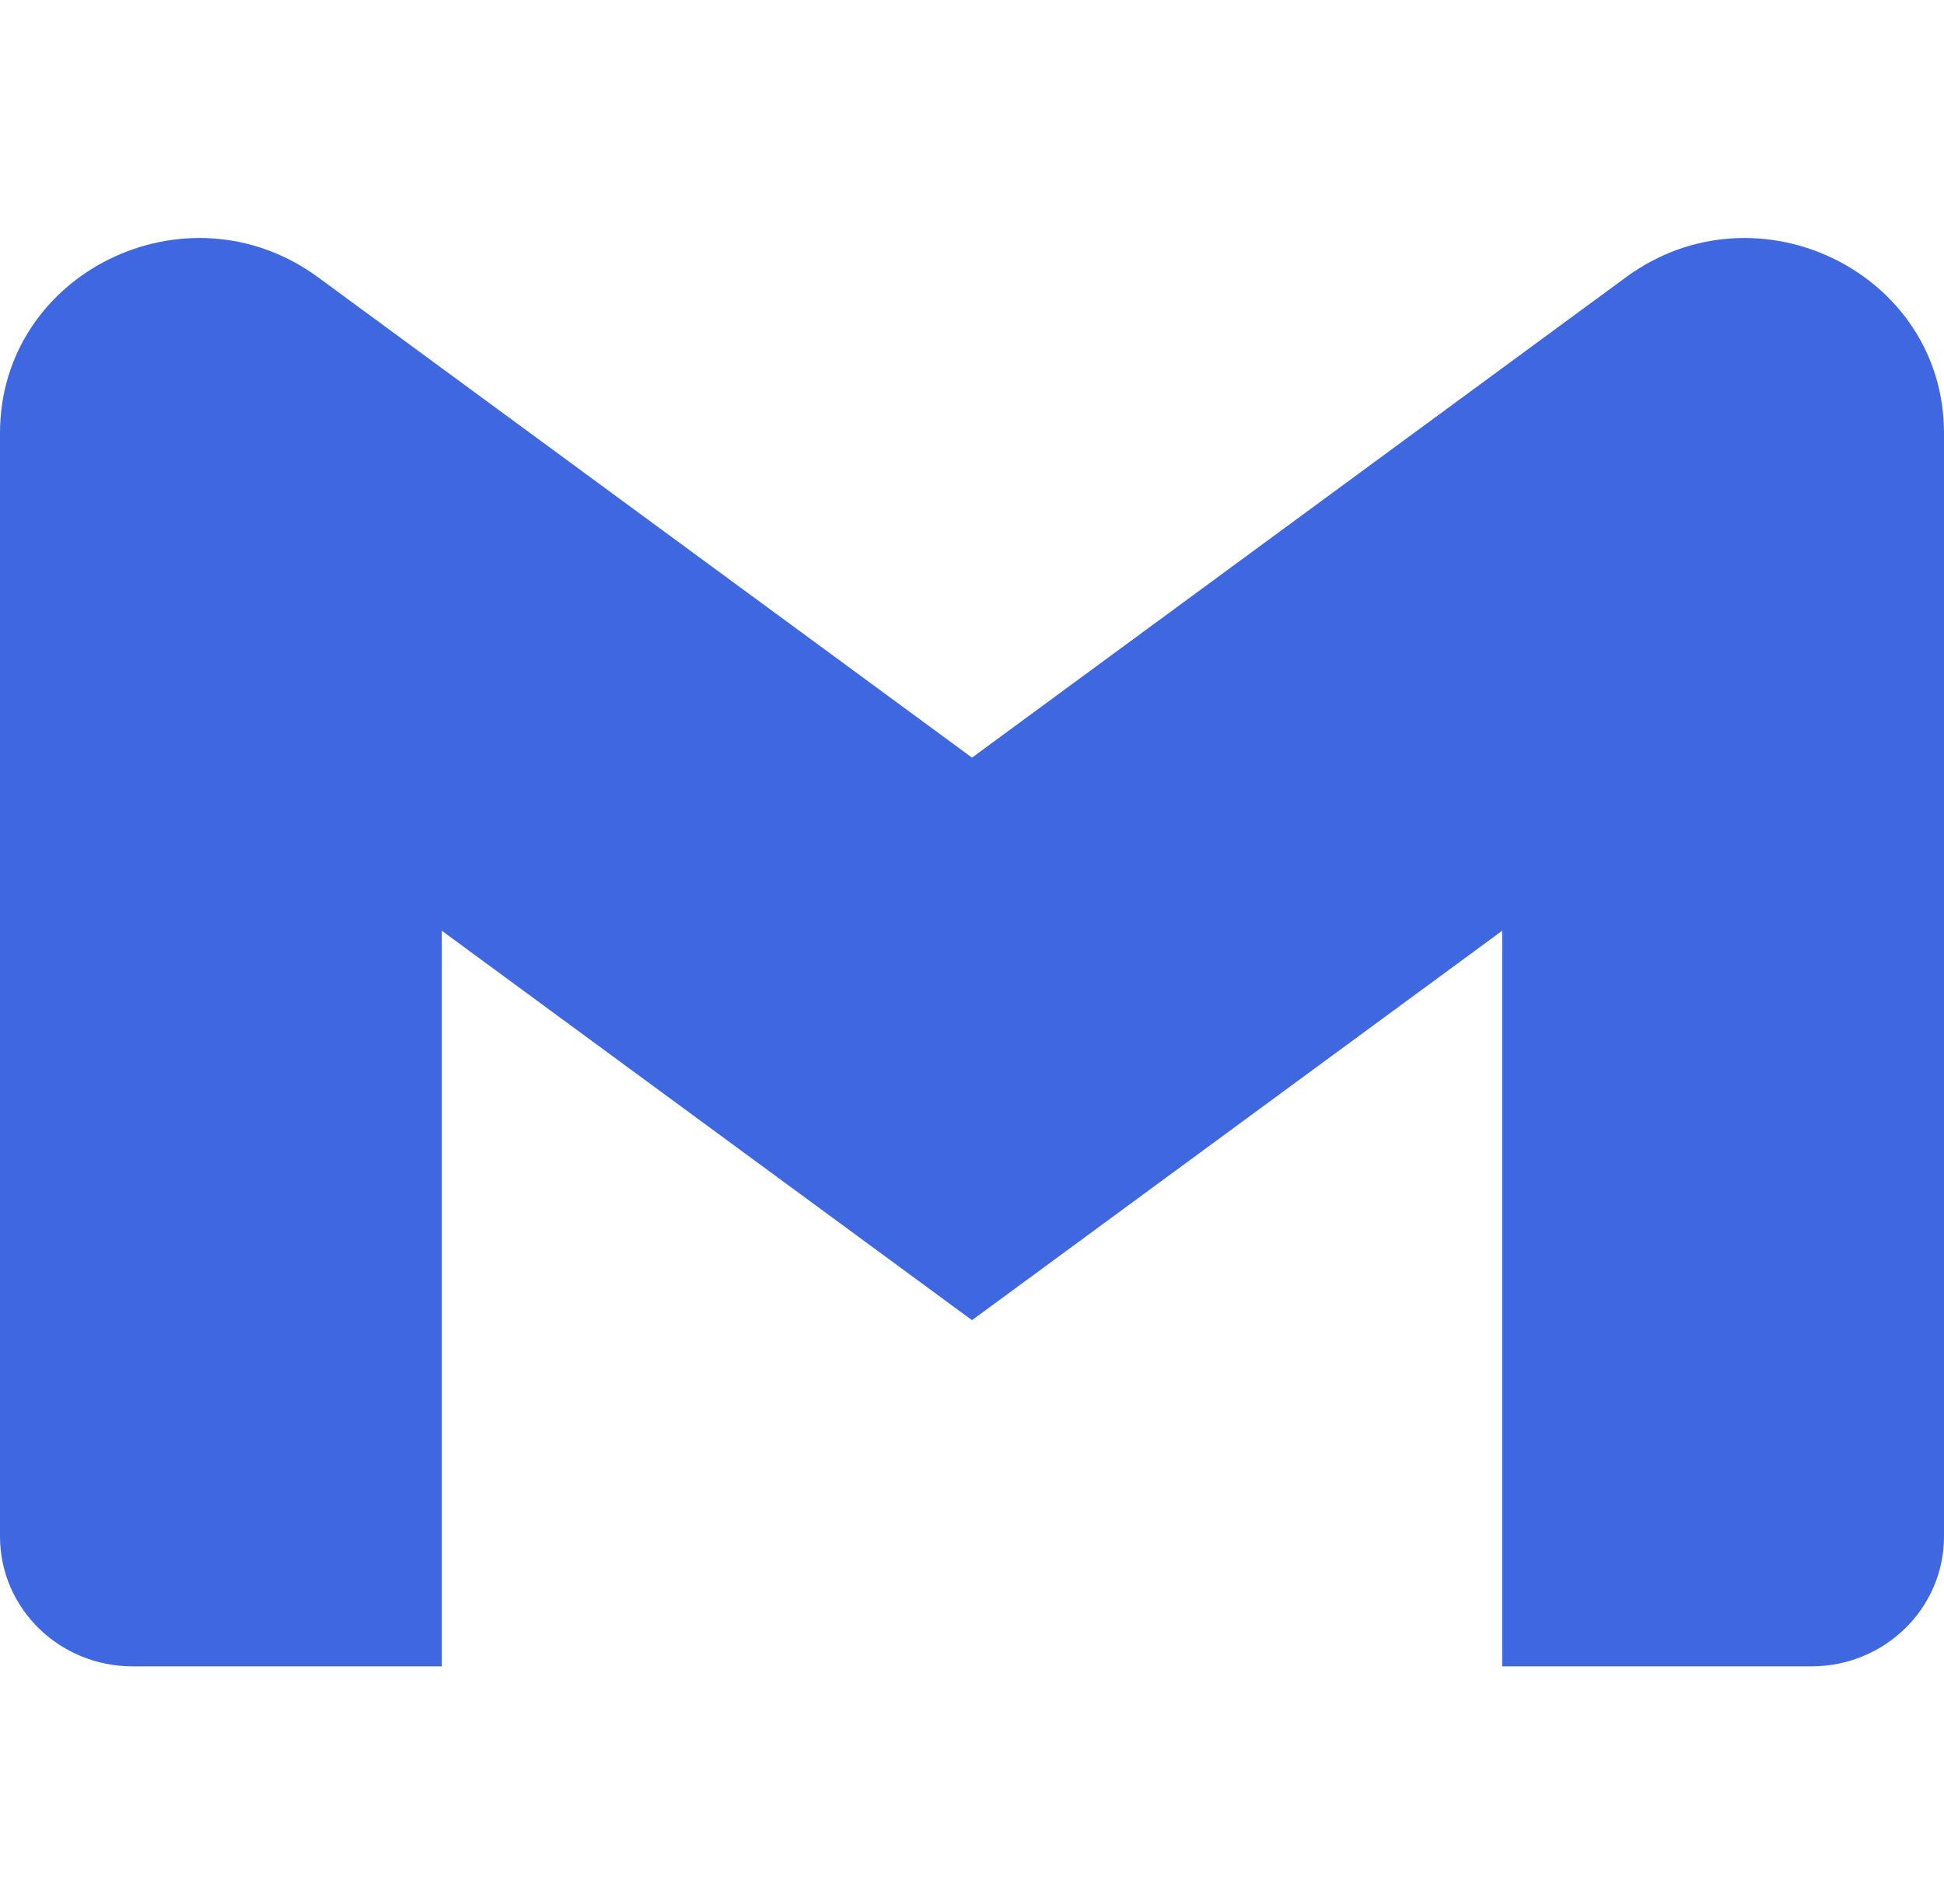 <svg width="49" height="48" viewBox="0 0 49 48" fill="none" xmlns="http://www.w3.org/2000/svg">
<path d="M11.136 42.009H3.341C1.498 42.009 0 40.547 0 38.736V10.918C0 6.871 4.711 4.564 8.018 6.991L24.5 19.1L40.982 6.991C44.284 4.564 49 6.871 49 10.918V38.736C49 40.542 47.508 42.009 45.659 42.009H37.864V23.464L24.5 33.282L11.136 23.464L11.136 42.009Z" fill="#3F68E0"/>
</svg>
